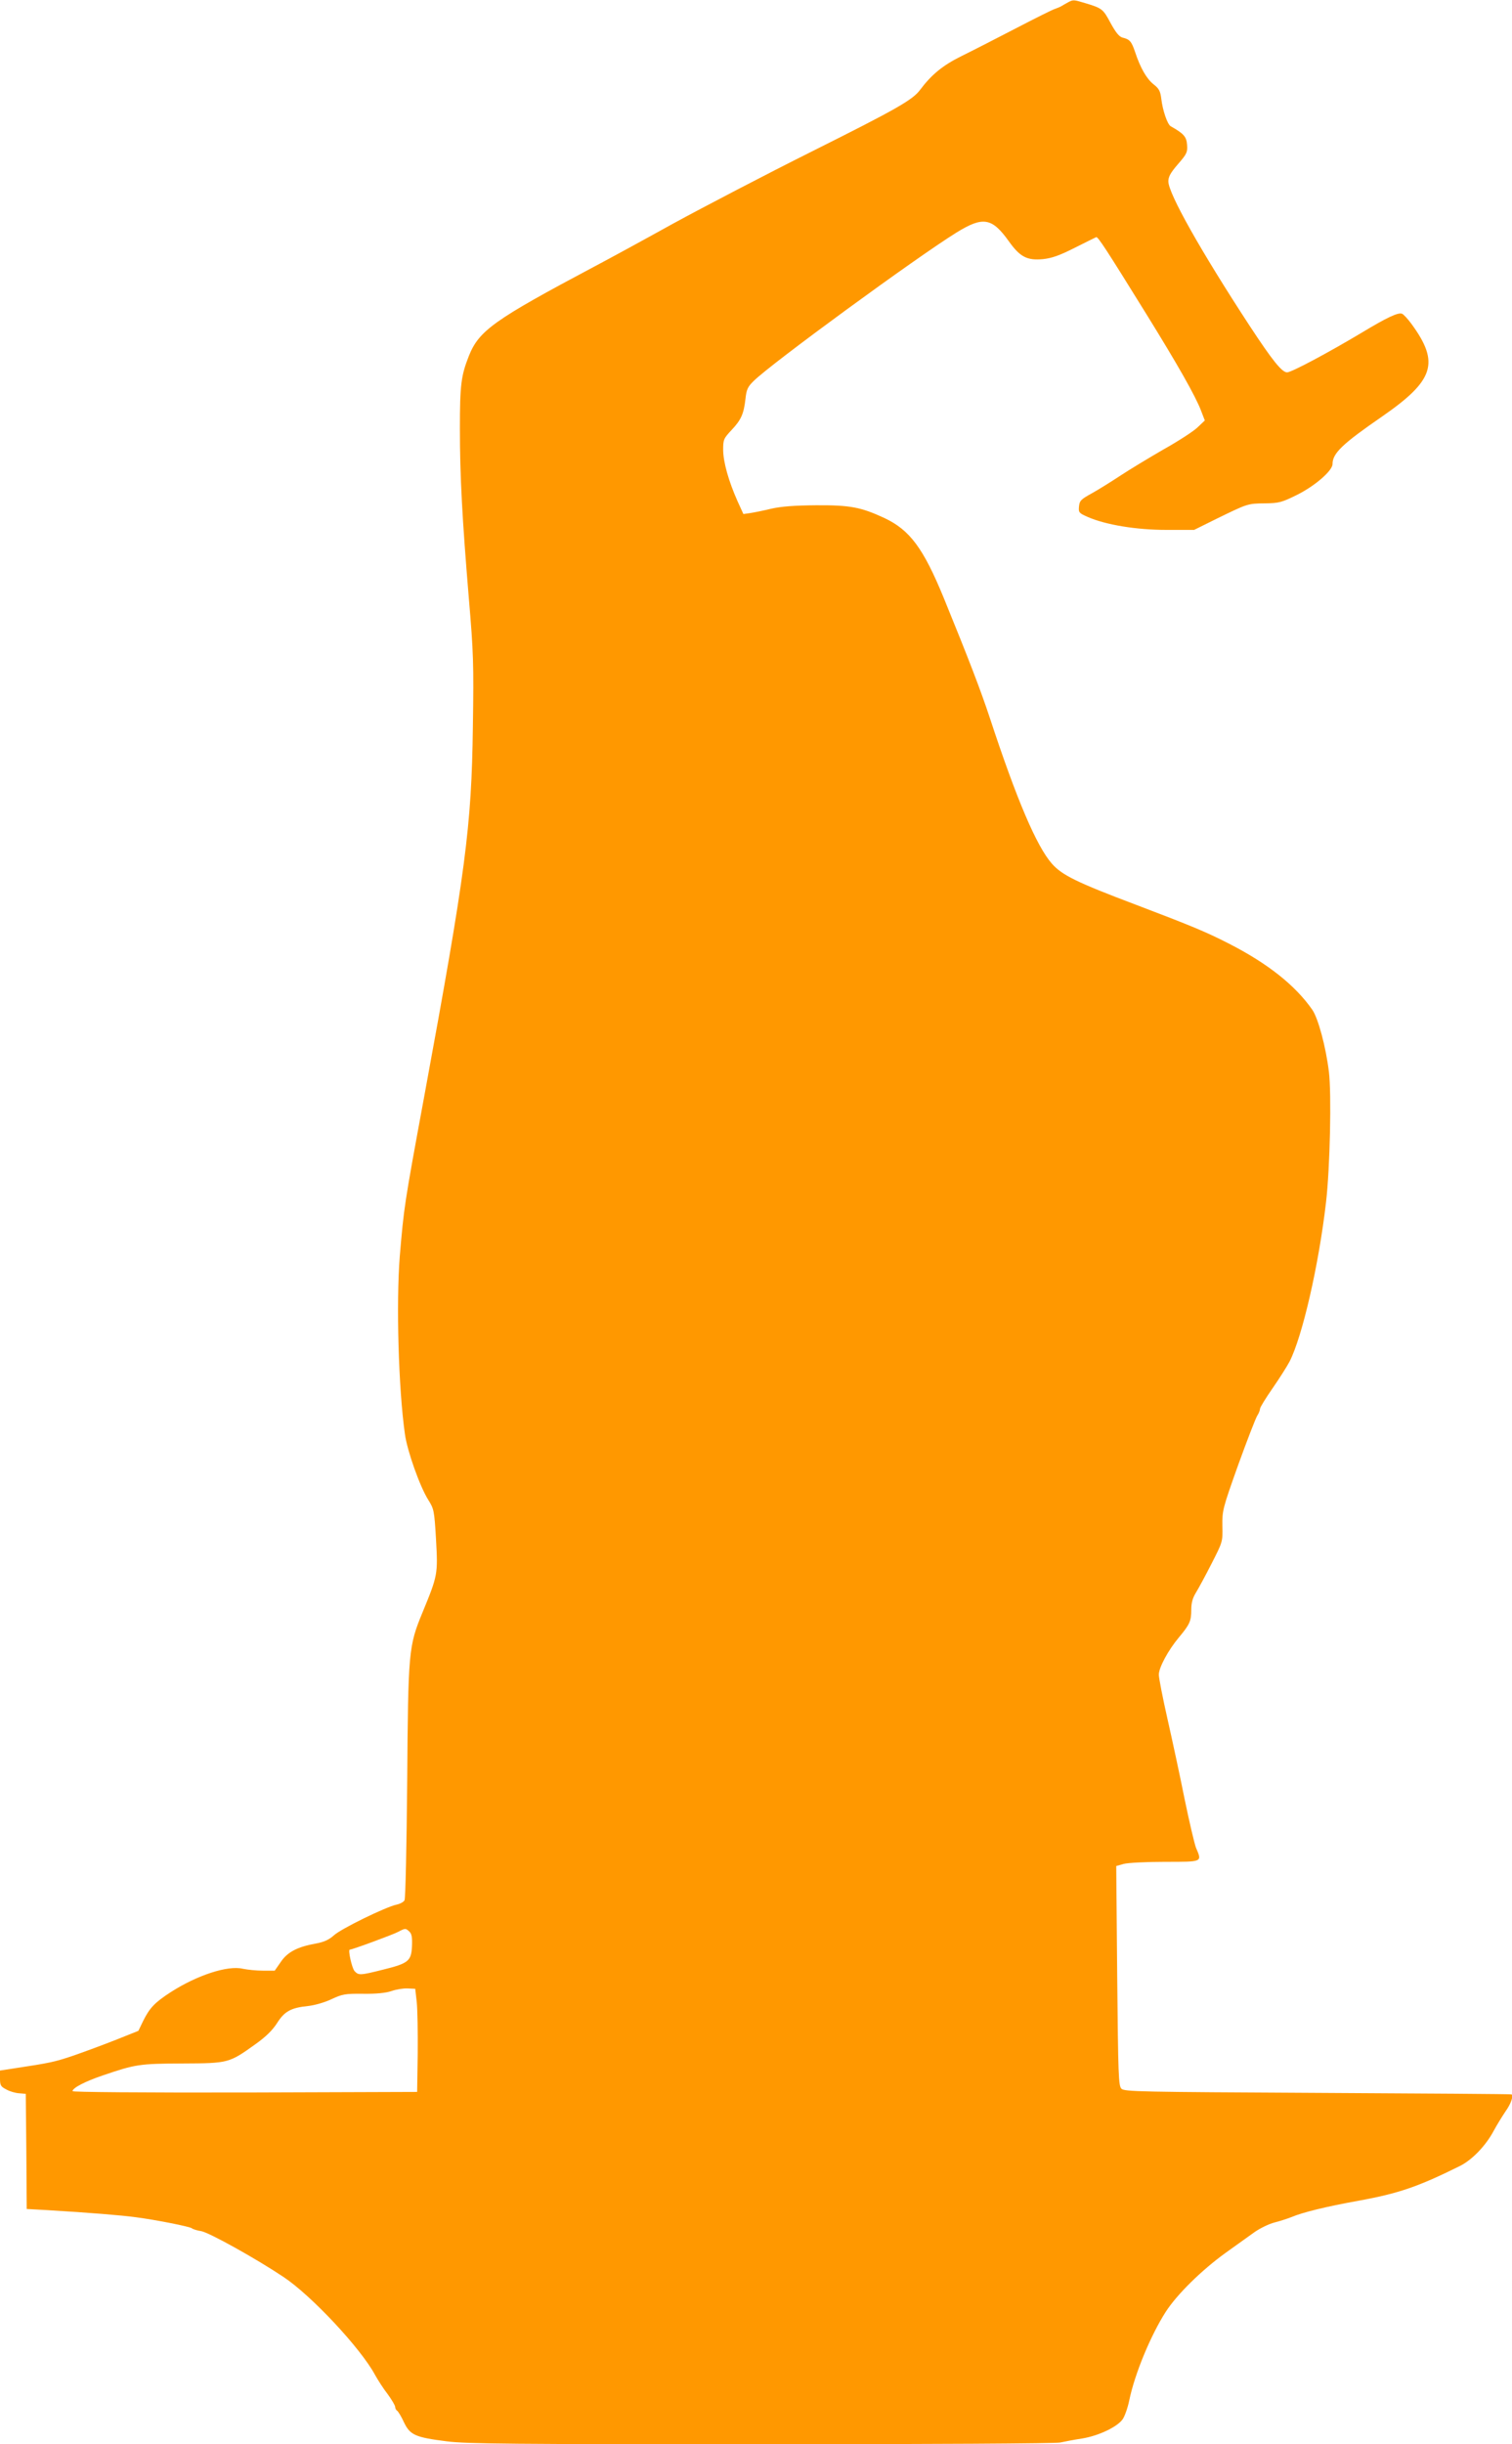<?xml version="1.0" standalone="no"?>
<!DOCTYPE svg PUBLIC "-//W3C//DTD SVG 20010904//EN"
 "http://www.w3.org/TR/2001/REC-SVG-20010904/DTD/svg10.dtd">
<svg version="1.0" xmlns="http://www.w3.org/2000/svg"
 width="792pt" height="1280pt" viewBox="0 0 792 1280"
 preserveAspectRatio="xMidYMid meet">
<g transform="translate(0,1280) scale(0.1,-0.1)"
fill="#ff9800" stroke="none">
<path d="M5595 12788 c-11 -6 -27 -15 -35 -20 -8 -5 -24 -11 -35 -15 -11 -3
-103 -49 -205 -102 -102 -53 -229 -118 -284 -145 -97 -48 -156 -96 -216 -176
-39 -53 -121 -100 -571 -325 -234 -117 -560 -287 -725 -377 -164 -91 -348
-191 -409 -223 -527 -280 -606 -336 -659 -469 -41 -104 -47 -152 -47 -381 0
-249 12 -470 47 -890 24 -282 26 -342 21 -670 -7 -527 -37 -754 -256 -1943
-104 -563 -105 -573 -127 -832 -19 -243 -7 -690 27 -930 12 -88 78 -274 122
-344 30 -48 32 -55 41 -209 10 -181 9 -187 -70 -379 -74 -179 -76 -202 -81
-888 -3 -333 -9 -612 -14 -621 -4 -9 -23 -19 -41 -23 -55 -11 -291 -126 -329
-161 -27 -24 -52 -35 -95 -43 -95 -17 -148 -44 -183 -96 l-32 -46 -62 0 c-34
0 -81 5 -105 10 -79 19 -240 -34 -377 -122 -85 -55 -111 -83 -145 -151 l-25
-52 -120 -48 c-66 -26 -166 -63 -221 -82 -97 -33 -127 -39 -306 -66 l-78 -12
0 -41 c0 -37 4 -43 33 -58 17 -10 48 -19 67 -20 l35 -3 3 -301 2 -302 108 -6
c217 -13 389 -27 462 -37 108 -14 283 -49 295 -58 5 -5 28 -12 49 -15 43 -8
289 -145 431 -240 146 -97 404 -373 479 -512 15 -27 45 -74 67 -102 21 -29 39
-59 39 -67 0 -7 5 -17 11 -20 5 -4 22 -31 35 -60 32 -67 59 -79 226 -100 104
-13 345 -15 1646 -15 894 0 1540 4 1565 9 23 5 75 15 115 21 86 14 183 60 212
100 11 15 27 60 35 99 29 141 113 342 191 464 60 93 188 218 312 308 57 41
127 91 155 111 29 20 75 42 102 49 28 7 68 20 91 29 56 24 182 55 349 85 214
39 314 74 534 183 63 32 134 106 175 183 16 30 44 75 62 102 28 39 42 79 32
89 -2 2 -458 5 -1015 8 -931 5 -1014 6 -1029 22 -15 15 -17 70 -22 591 l-5
575 39 11 c21 6 119 11 217 11 198 0 194 -2 162 73 -8 20 -35 135 -60 256 -24
121 -65 310 -90 421 -25 110 -45 214 -45 230 0 37 49 128 105 195 57 68 65 86
65 145 0 36 7 61 24 89 13 21 50 89 82 152 58 114 59 114 57 198 -1 81 1 90
83 320 47 130 92 246 100 258 8 12 14 28 14 35 0 8 30 56 66 108 36 52 76 115
89 140 67 131 153 505 191 835 21 182 29 567 15 682 -16 131 -56 280 -87 325
-89 128 -233 242 -436 346 -121 62 -196 93 -488 204 -310 117 -387 155 -440
215 -80 91 -184 334 -325 763 -49 148 -109 304 -242 630 -107 260 -177 354
-310 417 -123 57 -179 68 -358 67 -113 -1 -182 -6 -235 -18 -41 -10 -91 -20
-111 -23 l-35 -5 -31 68 c-47 106 -74 203 -75 267 0 55 2 60 44 105 51 54 64
85 73 164 5 48 12 63 43 93 93 92 855 649 1062 777 139 86 186 78 274 -45 59
-83 96 -102 180 -94 46 5 86 19 165 59 58 29 108 54 113 56 9 4 56 -69 261
-400 166 -268 259 -432 288 -508 l20 -52 -39 -37 c-21 -20 -101 -72 -178 -115
-76 -44 -177 -105 -224 -136 -47 -31 -114 -73 -150 -93 -58 -32 -65 -39 -68
-69 -3 -32 0 -35 45 -55 96 -42 256 -68 413 -68 l145 0 117 58 c164 80 163 80
254 81 74 1 88 5 167 44 95 47 187 127 187 162 0 56 51 105 260 249 273 189
302 281 154 484 -19 26 -42 51 -50 54 -20 8 -78 -19 -209 -98 -179 -107 -370
-209 -393 -209 -27 0 -77 62 -197 245 -255 390 -425 692 -425 755 0 25 12 46
51 91 46 53 50 62 47 101 -3 42 -17 58 -86 97 -17 10 -42 83 -49 144 -5 40
-12 53 -40 75 -37 29 -70 87 -97 169 -19 56 -28 67 -66 76 -18 5 -35 26 -63
77 -39 73 -44 77 -134 104 -60 18 -61 18 -88 4z m-3450 -10104 c12 -12 15 -31
13 -77 -4 -77 -19 -89 -153 -122 -119 -30 -127 -30 -148 -7 -14 16 -35 112
-25 112 13 0 227 79 253 93 38 20 40 20 60 1z m38 -369 c4 -38 6 -160 5 -270
l-3 -200 -902 -3 c-548 -1 -903 2 -903 7 0 17 66 51 157 82 173 59 193 62 418
63 242 1 245 2 383 101 55 39 89 73 113 110 39 62 73 81 164 90 34 4 87 19
122 36 56 26 70 29 165 28 68 -1 118 4 148 14 25 9 63 15 85 14 l40 -2 8 -70z"/>
</g>
</svg>
